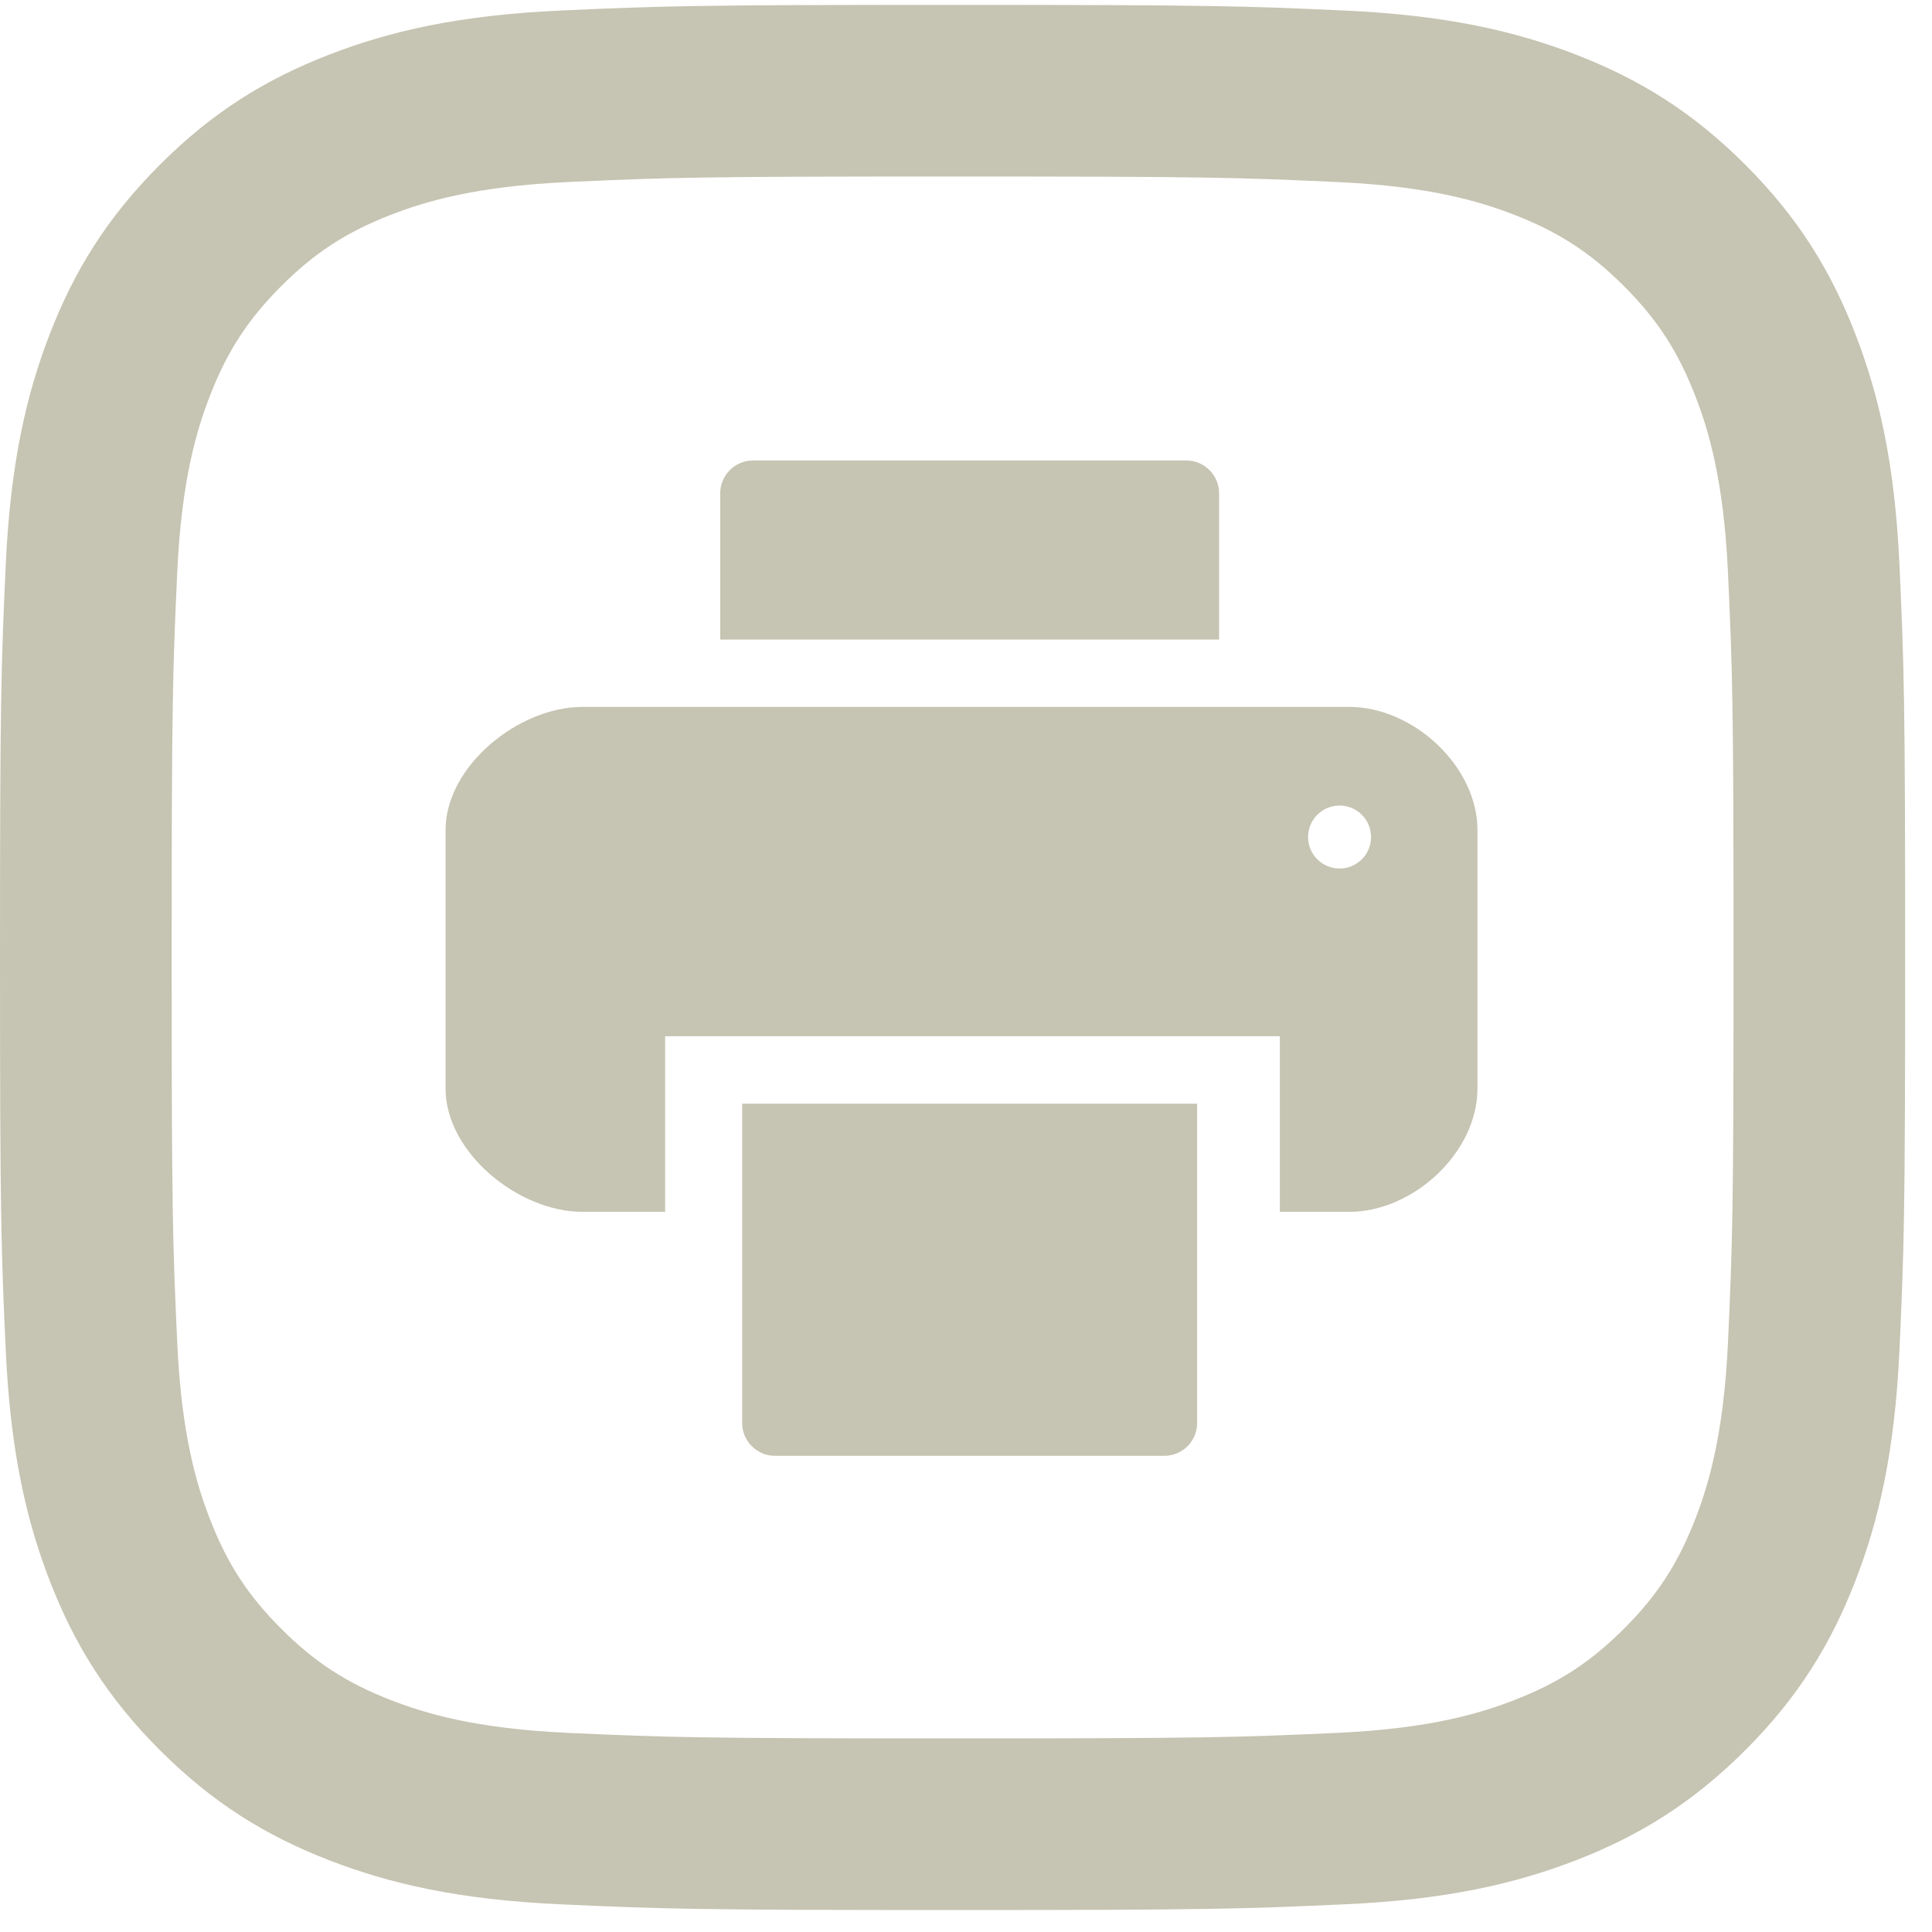 <svg width="40" height="40" viewBox="0 0 40 40" fill="none" xmlns="http://www.w3.org/2000/svg">
<path fill-rule="evenodd" clip-rule="evenodd" d="M19.722 0.101C14.366 0.101 13.694 0.123 11.591 0.219C9.491 0.315 8.058 0.648 6.804 1.136C5.506 1.64 4.407 2.314 3.31 3.411C2.214 4.507 1.54 5.607 1.035 6.904C0.548 8.159 0.215 9.592 0.119 11.691C0.023 13.795 0 14.466 0 19.823C0 25.179 0.023 25.851 0.119 27.954C0.215 30.054 0.548 31.487 1.035 32.742C1.54 34.039 2.214 35.139 3.31 36.235C4.407 37.331 5.506 38.006 6.804 38.51C8.058 38.997 9.491 39.331 11.591 39.426C13.694 39.522 14.366 39.545 19.722 39.545C25.079 39.545 25.75 39.522 27.854 39.426C29.953 39.331 31.387 38.997 32.641 38.51C33.938 38.006 35.038 37.331 36.135 36.235C37.231 35.139 37.905 34.039 38.409 32.742C38.897 31.487 39.23 30.054 39.326 27.954C39.422 25.851 39.444 25.179 39.444 19.823C39.444 14.466 39.422 13.795 39.326 11.691C39.23 9.592 38.897 8.159 38.409 6.904C37.905 5.607 37.231 4.507 36.135 3.411C35.038 2.314 33.938 1.64 32.641 1.136C31.387 0.648 29.953 0.315 27.854 0.219C25.75 0.123 25.079 0.101 19.722 0.101ZM19.722 3.654C24.988 3.654 25.612 3.674 27.692 3.769C29.614 3.857 30.659 4.178 31.354 4.448C32.275 4.806 32.931 5.233 33.622 5.923C34.312 6.614 34.739 7.271 35.097 8.191C35.367 8.886 35.688 9.931 35.776 11.853C35.871 13.933 35.891 14.557 35.891 19.823C35.891 25.089 35.871 25.713 35.776 27.792C35.688 29.715 35.367 30.76 35.097 31.455C34.739 32.375 34.312 33.032 33.622 33.722C32.931 34.412 32.275 34.84 31.354 35.198C30.659 35.468 29.614 35.789 27.692 35.877C25.612 35.971 24.989 35.992 19.722 35.992C14.456 35.992 13.832 35.971 11.753 35.877C9.83 35.789 8.785 35.468 8.09 35.198C7.17 34.84 6.513 34.412 5.823 33.722C5.133 33.032 4.705 32.375 4.348 31.455C4.078 30.76 3.756 29.715 3.669 27.792C3.574 25.713 3.554 25.089 3.554 19.823C3.554 14.557 3.574 13.933 3.669 11.853C3.756 9.931 4.078 8.886 4.348 8.191C4.705 7.271 5.133 6.614 5.823 5.923C6.513 5.233 7.17 4.806 8.09 4.448C8.785 4.178 9.83 3.857 11.753 3.769C13.833 3.674 14.456 3.654 19.722 3.654Z" fill="#C6C4B2"/>
<path fill-rule="evenodd" clip-rule="evenodd" d="M24.108 30.141H16.043C15.671 30.141 15.366 29.836 15.366 29.464V22.851H24.785V29.464C24.785 29.836 24.481 30.141 24.108 30.141Z" fill="#C6C4B2"/>
<path fill-rule="evenodd" clip-rule="evenodd" d="M14.912 13.242V10.211C14.912 9.839 15.216 9.534 15.588 9.534H24.563C24.935 9.534 25.24 9.839 25.24 10.211V13.242H14.912Z" fill="#C6C4B2"/>
<path fill-rule="evenodd" clip-rule="evenodd" d="M27.734 17.982C27.374 17.982 27.082 17.69 27.082 17.33C27.082 16.97 27.374 16.678 27.734 16.678C28.094 16.678 28.386 16.97 28.386 17.33C28.386 17.69 28.094 17.982 27.734 17.982ZM27.935 14.636H12.058C10.735 14.636 9.225 15.862 9.225 17.185V22.538C9.225 23.862 10.735 25.09 12.058 25.09H13.771V21.454H26.498V25.09H27.935C29.258 25.09 30.589 23.862 30.589 22.538V17.185C30.589 15.862 29.258 14.636 27.935 14.636Z" fill="#C6C4B2"/>
</svg>
